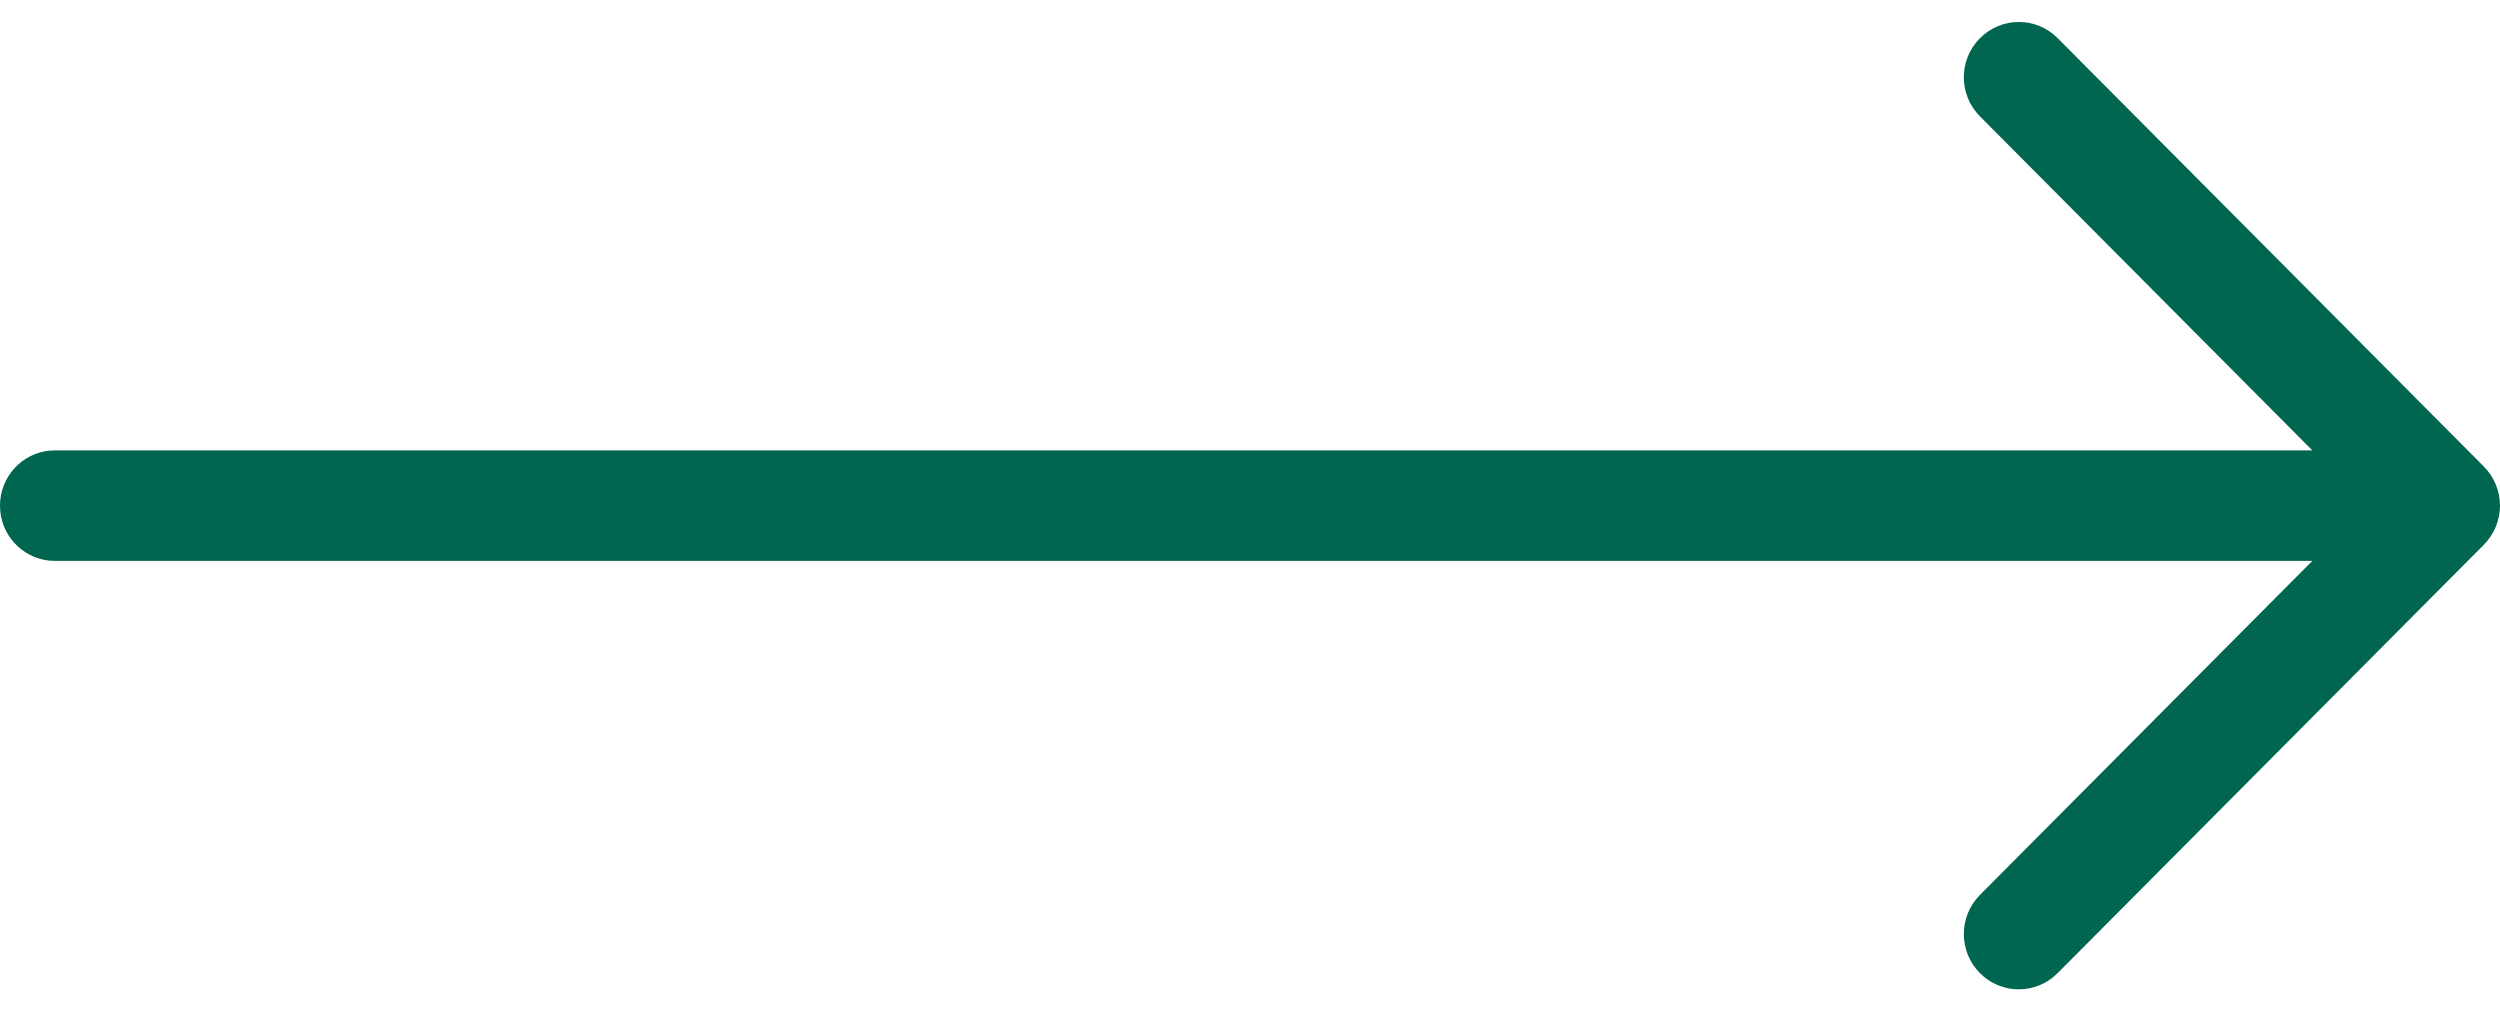 <svg width="39" height="16" viewBox="0 0 39 16" fill="none" xmlns="http://www.w3.org/2000/svg">
<path d="M32.099 15.181C31.764 15.518 31.221 15.518 30.887 15.181C30.552 14.844 30.552 14.298 30.887 13.961L36.072 8.75L0.857 8.75L0.77 8.746C0.337 8.702 -6.16868e-07 8.335 -6.55671e-07 7.888C-6.94474e-07 7.442 0.337 7.074 0.77 7.03L0.857 7.026L36.072 7.026L30.887 1.815C30.552 1.478 30.552 0.933 30.887 0.596C31.221 0.259 31.764 0.258 32.099 0.595L38.748 7.278C38.909 7.44 39 7.659 39 7.888C39 8.117 38.909 8.336 38.748 8.498L32.099 15.181Z" fill="#006650"/>
</svg>
